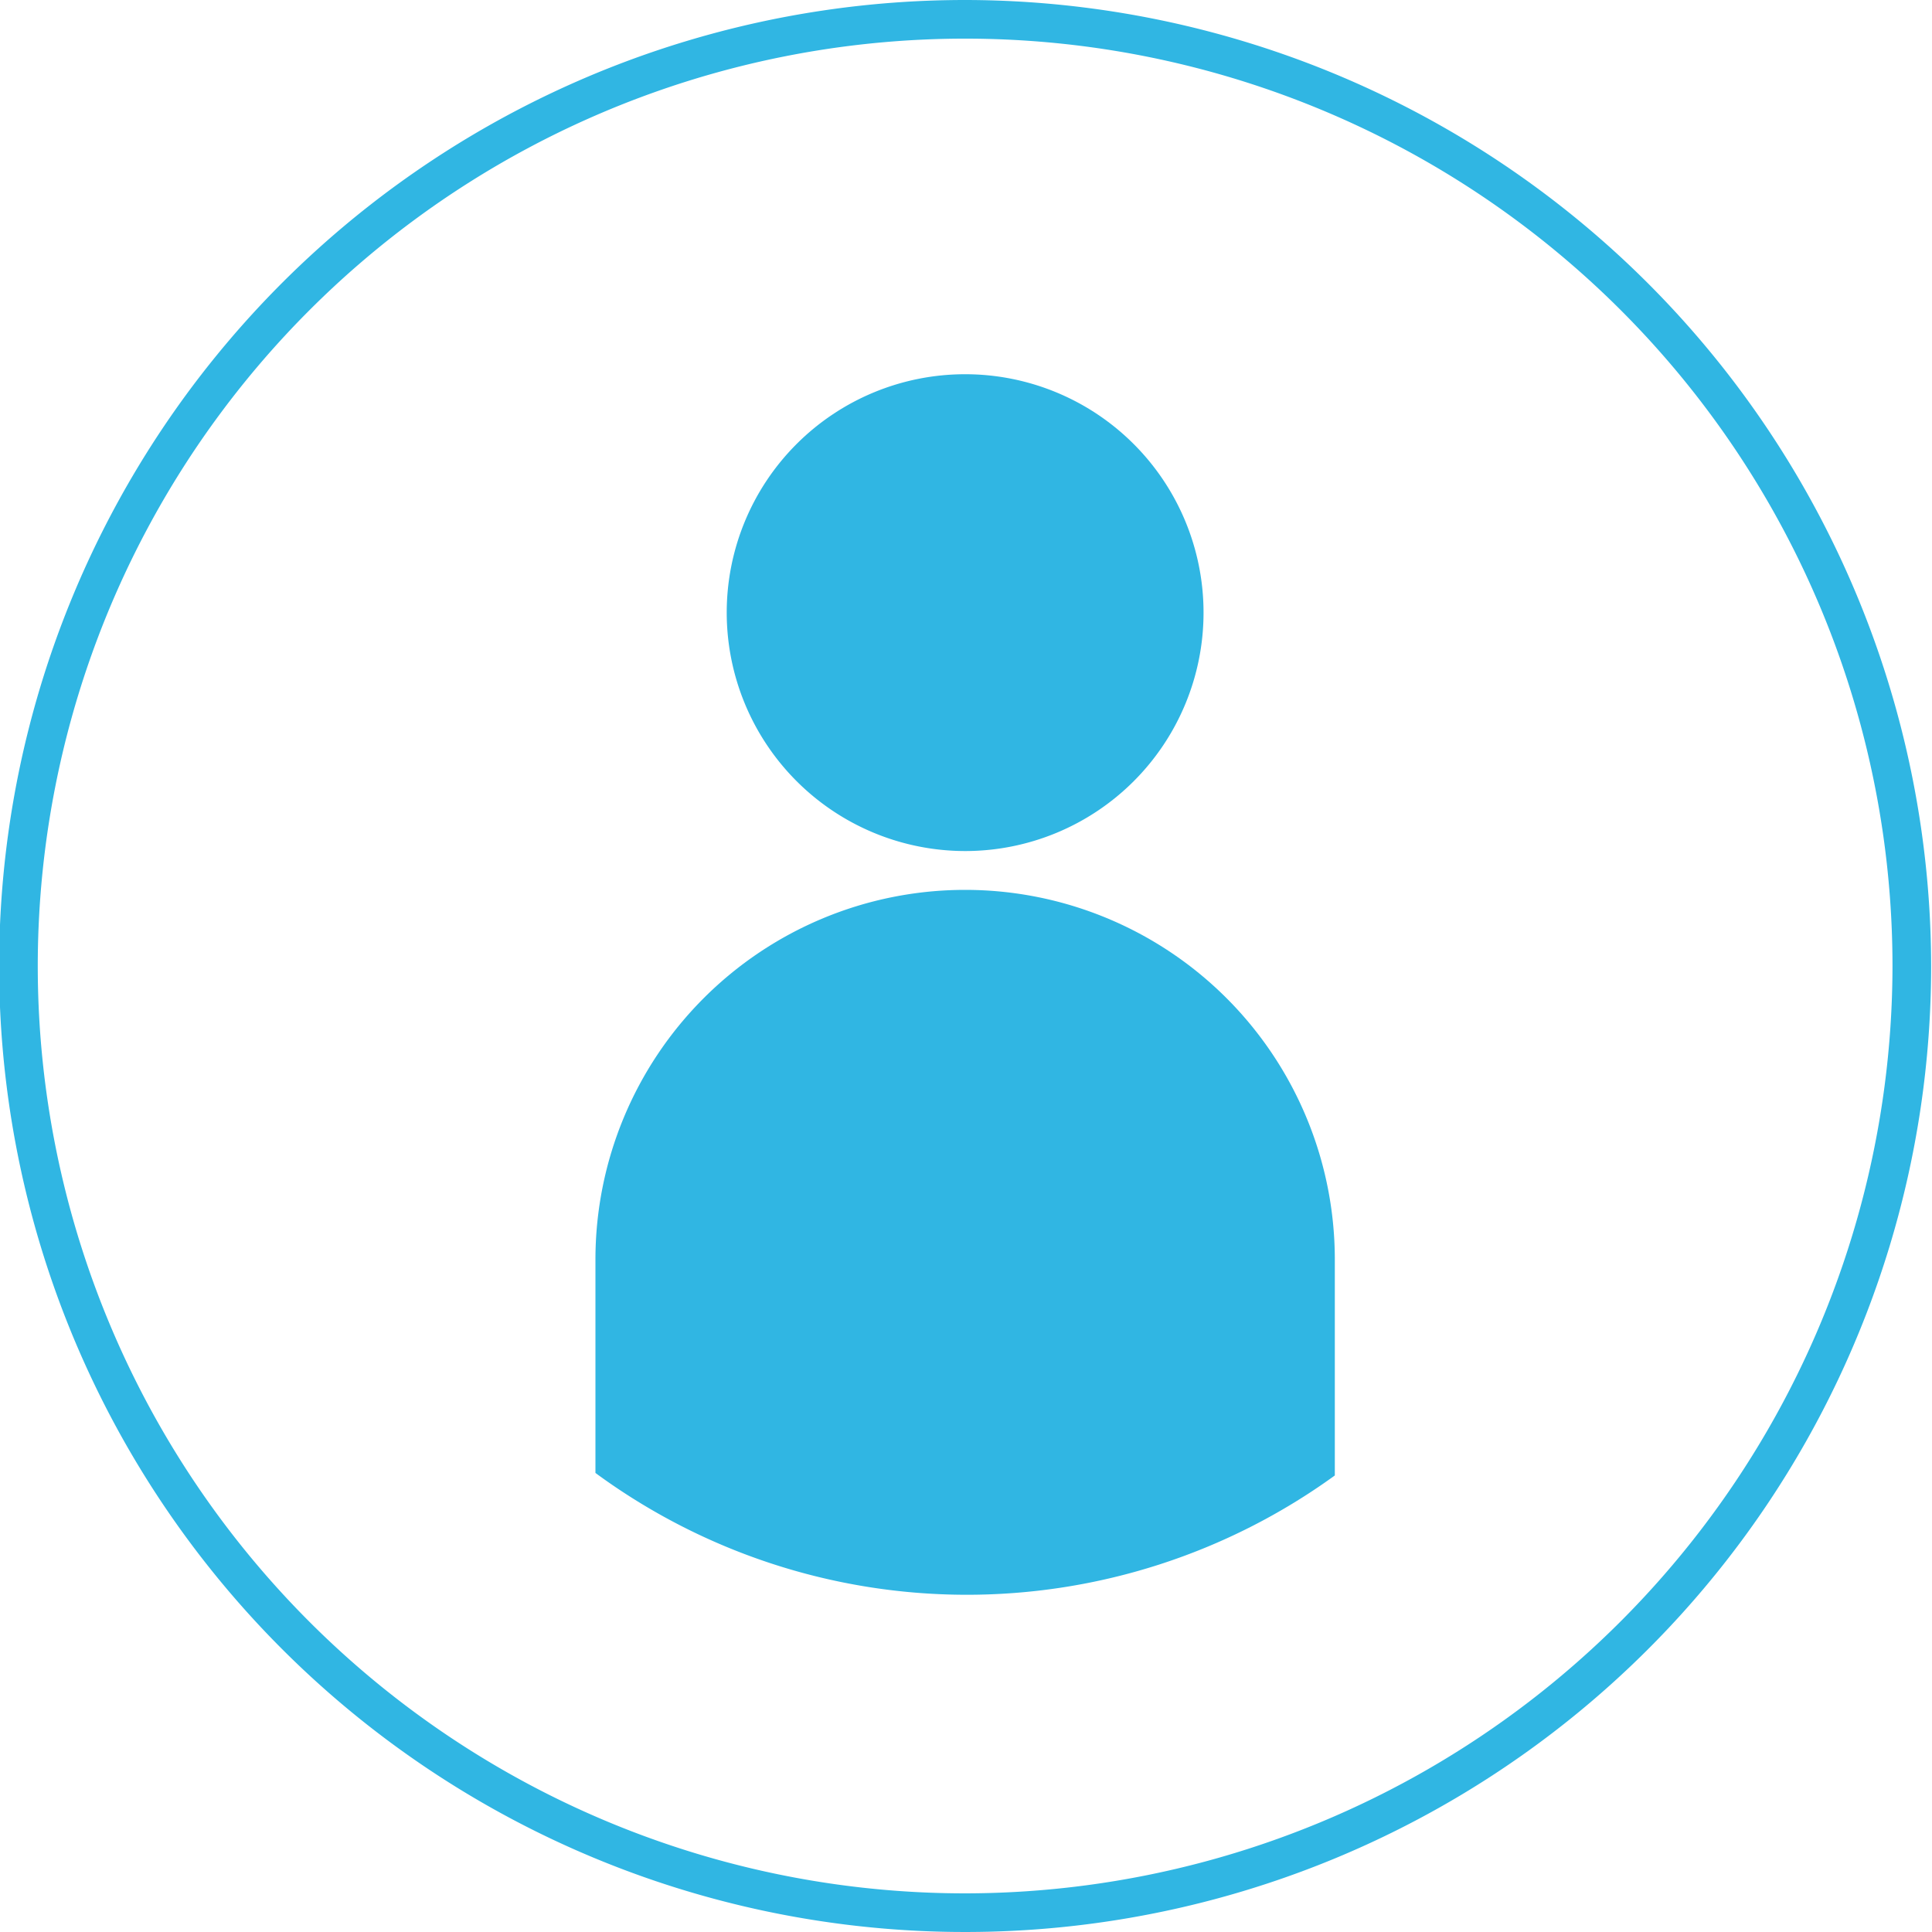 <svg id="Layer_1" data-name="Layer 1" xmlns="http://www.w3.org/2000/svg" viewBox="0 0 200 200"><defs><style>.cls-1{fill:#30b6e3;}</style></defs><title>Icon_PS_LT_Person</title><path class="cls-1" d="M99.91,0a100,100,0,1,0,100,100A100.11,100.11,0,0,0,99.91,0Zm0,196a96,96,0,1,1,96-96A96.1,96.1,0,0,1,99.91,196Z"/><path class="cls-1" d="M75.23,63.42A24.68,24.68,0,1,1,99.91,88.1,24.7,24.7,0,0,1,75.23,63.42ZM61.64,152.48V130.39a38.27,38.27,0,0,1,76.54,0v22.35a64.92,64.92,0,0,1-76.54-.26Z"/></svg>